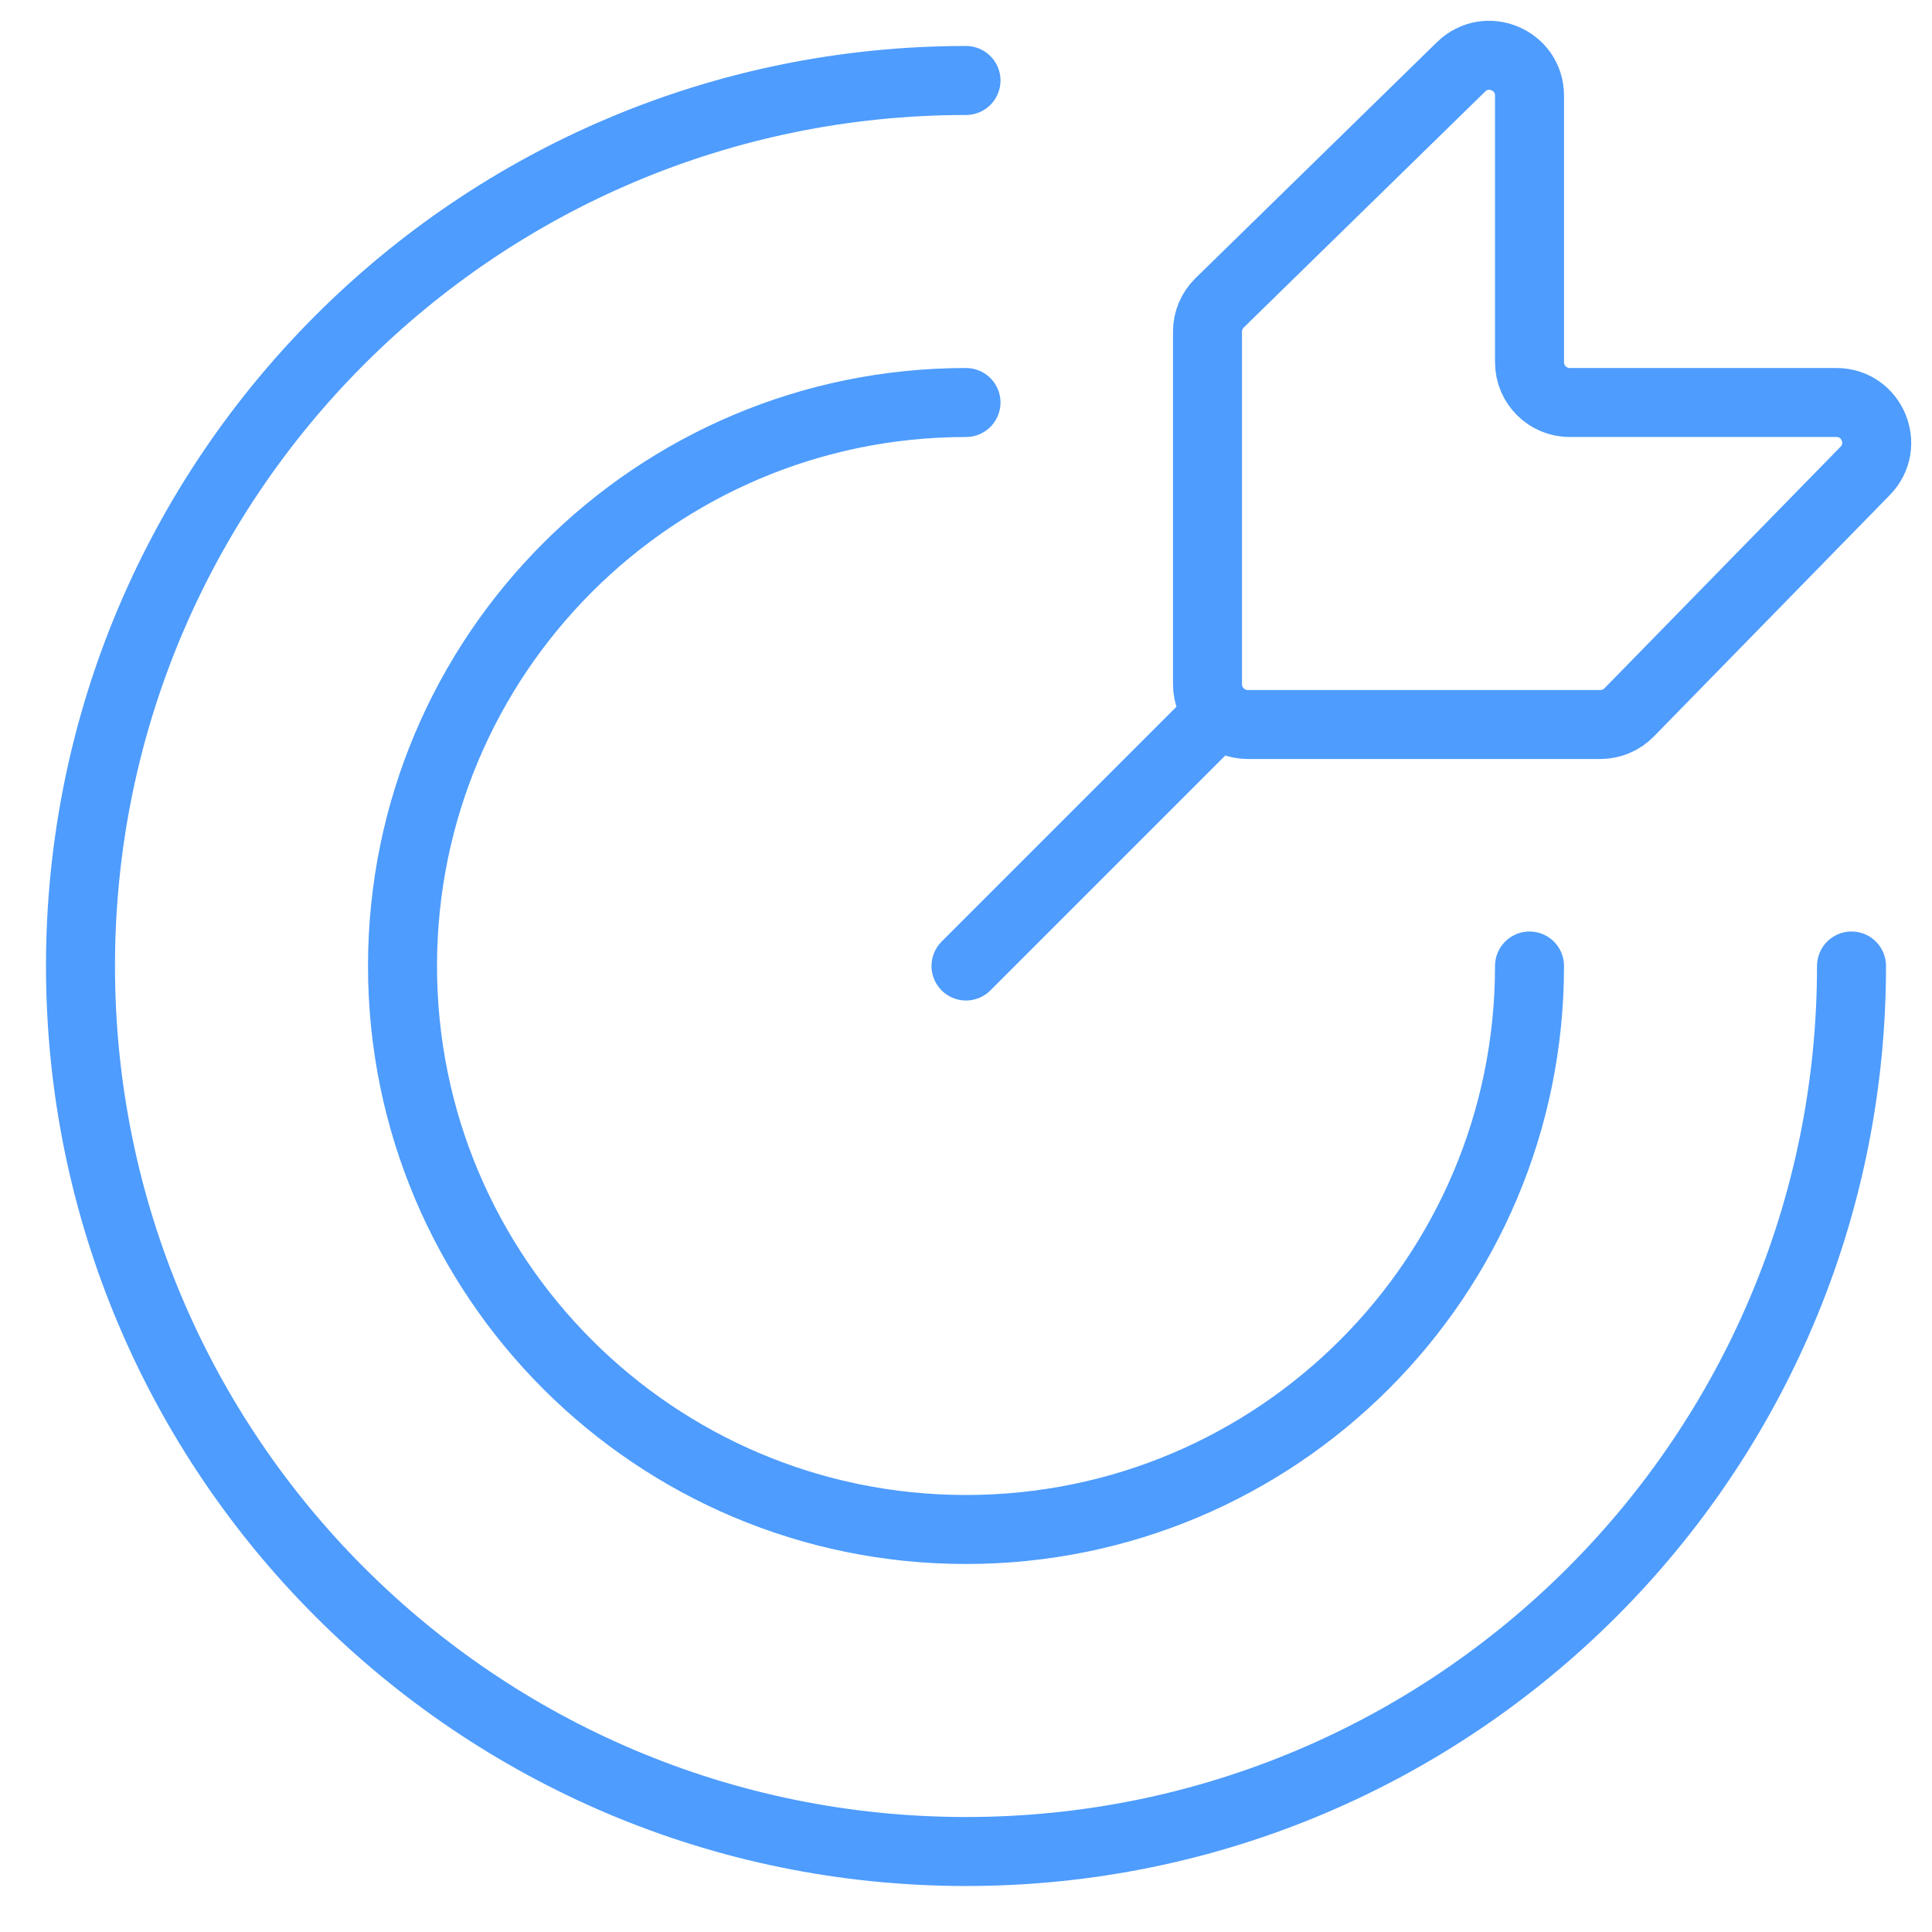 <svg width="56" height="56" viewBox="0 0 56 56" fill="none" xmlns="http://www.w3.org/2000/svg">
<path d="M28 28L35 21M53.667 28C53.667 42.175 42.175 53.667 28 53.667C13.825 53.667 2.333 42.175 2.333 28C2.333 13.825 13.825 2.333 28 2.333M44.334 28C44.334 37.021 37.021 44.333 28 44.333C18.98 44.333 11.667 37.021 11.667 28C11.667 18.98 18.98 11.667 28 11.667M35 19.833V9.612C35 9.298 35.127 8.998 35.351 8.778L42.351 1.937C43.09 1.215 44.334 1.739 44.334 2.772V10.5C44.334 11.144 44.856 11.667 45.5 11.667H53.229C54.262 11.667 54.785 12.91 54.063 13.649L47.222 20.649C47.003 20.873 46.702 21 46.388 21H36.167C35.523 21 35 20.478 35 19.833Z" stroke="#4E9CFD" stroke-width="2" stroke-linecap="round"/>
</svg>

